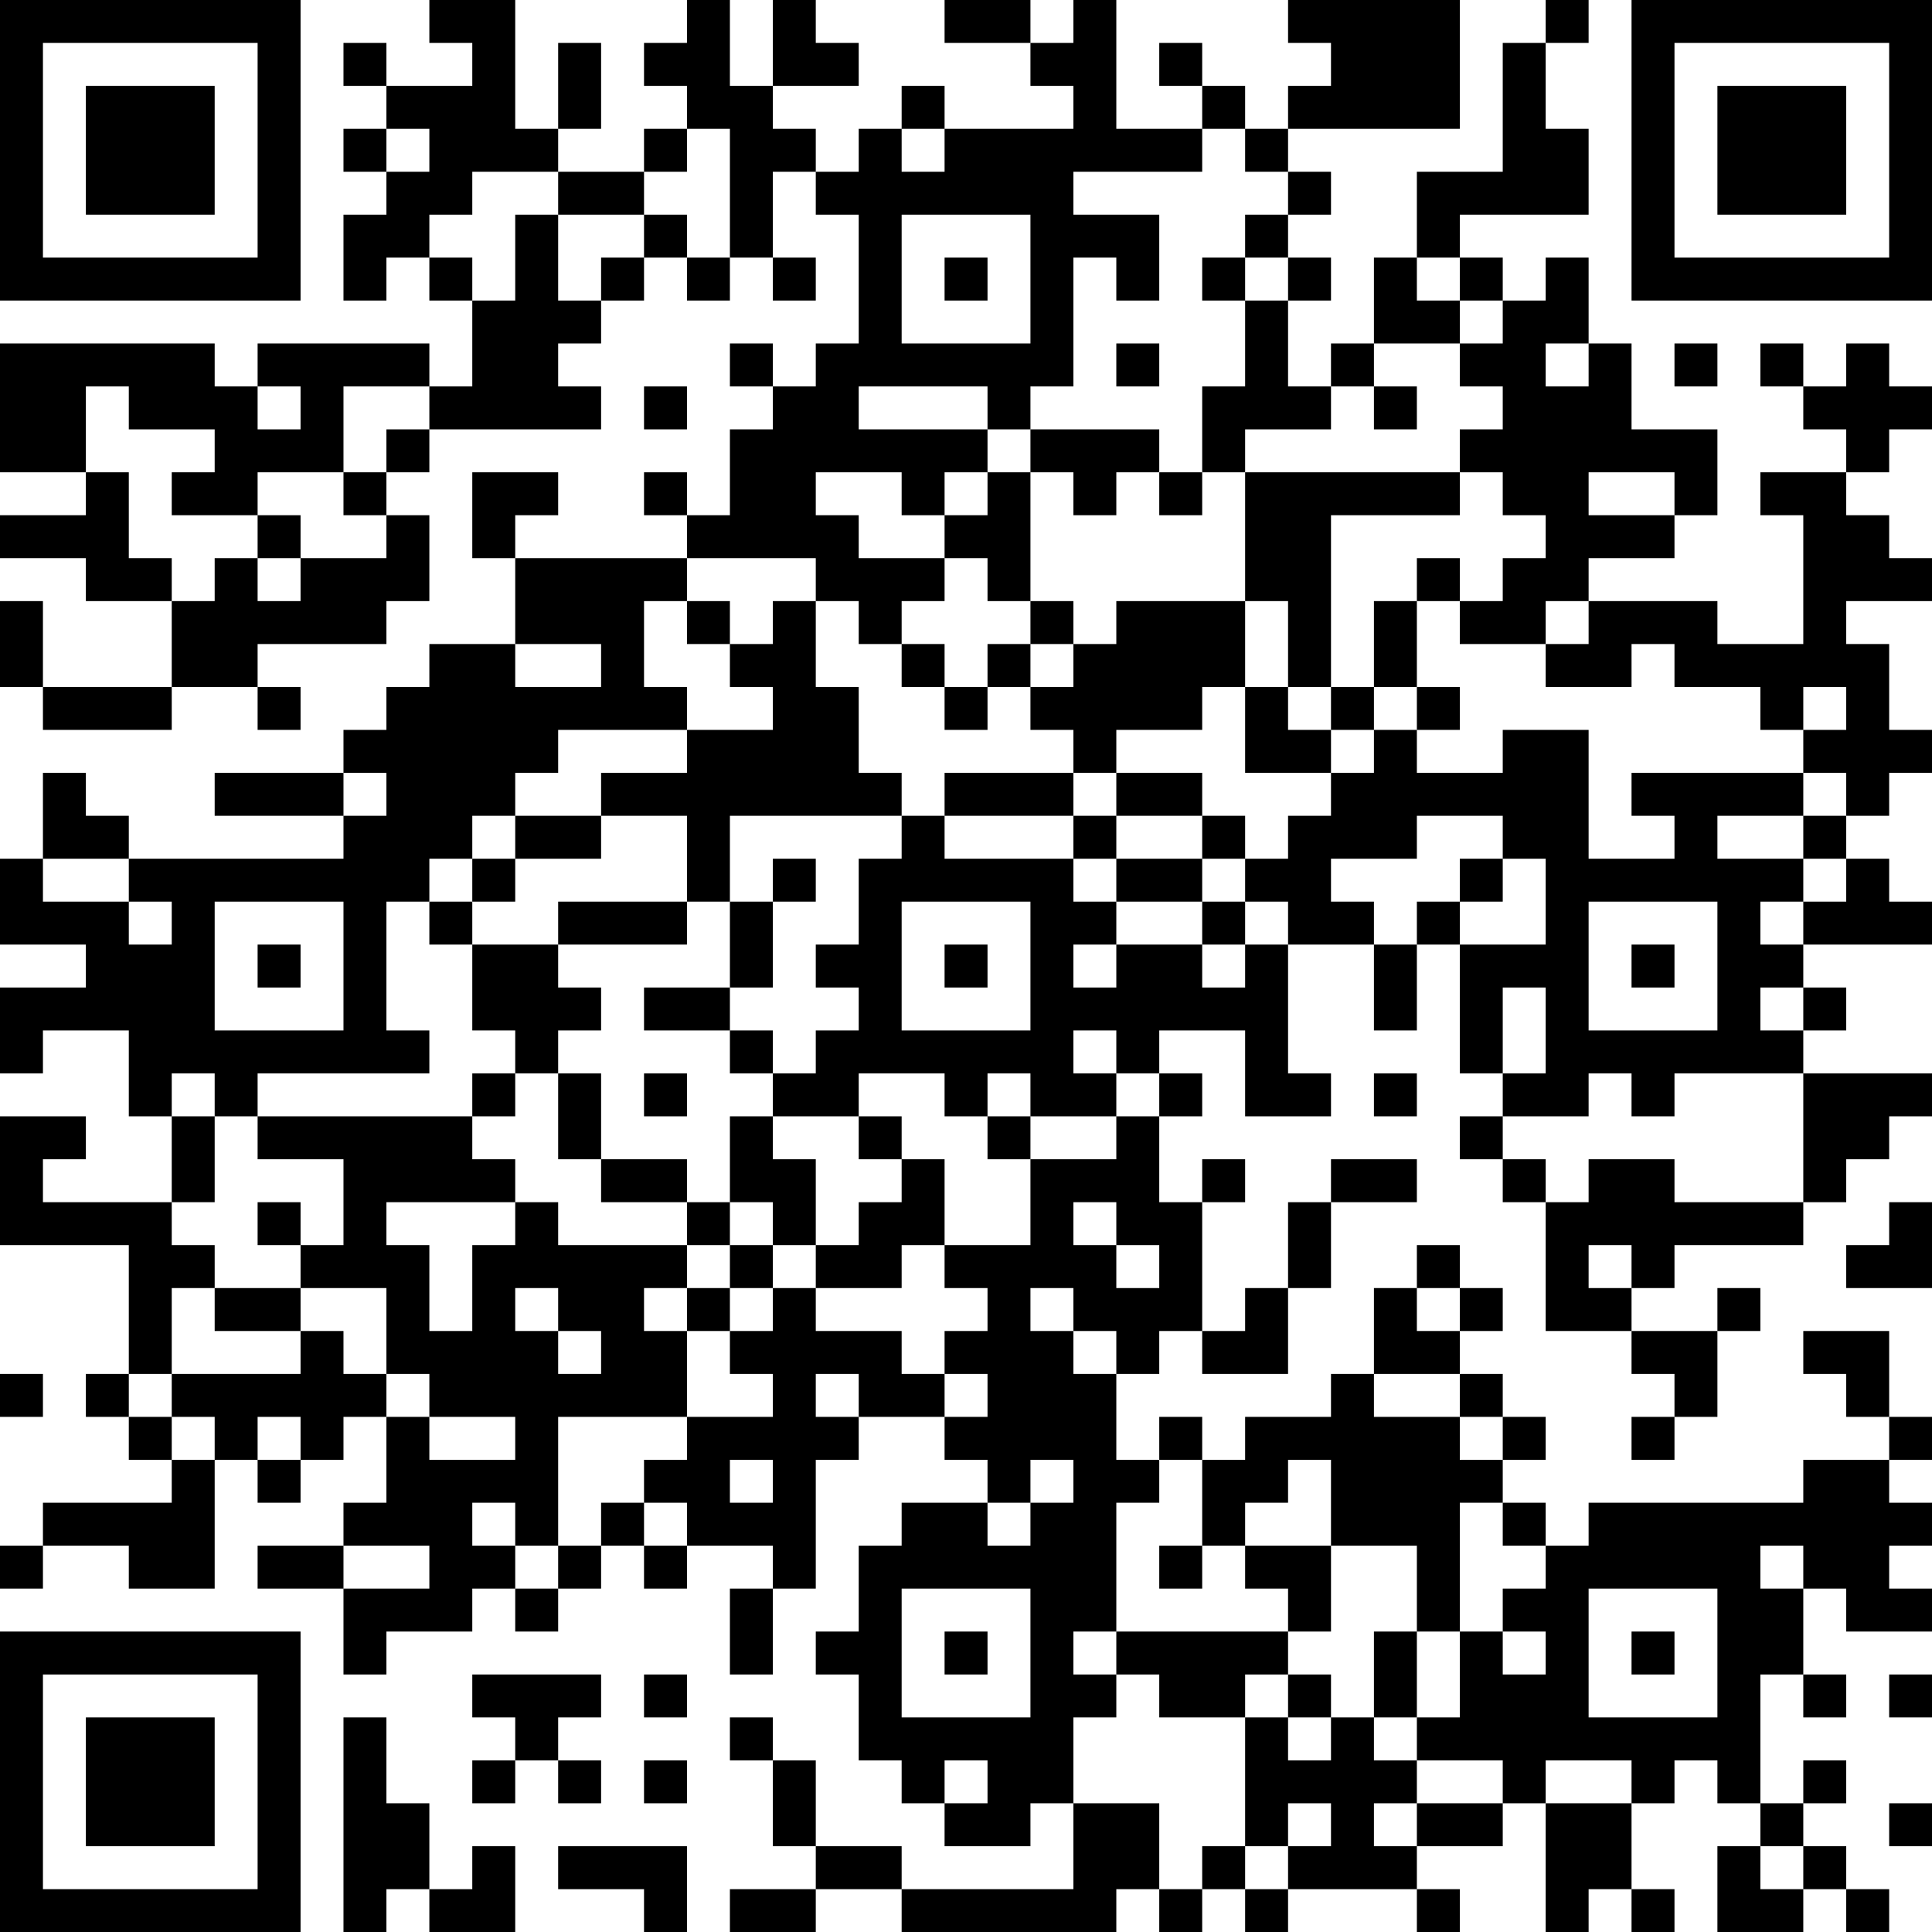 <?xml version="1.0" encoding="UTF-8"?>
<svg xmlns="http://www.w3.org/2000/svg" version="1.1" width="300" height="300" viewBox="0 0 300 300"><rect x="0" y="0" width="300" height="300" fill="#ffffff"/><g transform="scale(6.667)"><g transform="translate(0,0)"><path fill-rule="evenodd" d="M10 0L10 1L11 1L11 2L9 2L9 1L8 1L8 2L9 2L9 3L8 3L8 4L9 4L9 5L8 5L8 7L9 7L9 6L10 6L10 7L11 7L11 9L10 9L10 8L6 8L6 9L5 9L5 8L0 8L0 11L2 11L2 12L0 12L0 13L2 13L2 14L4 14L4 16L1 16L1 14L0 14L0 16L1 16L1 17L4 17L4 16L6 16L6 17L7 17L7 16L6 16L6 15L9 15L9 14L10 14L10 12L9 12L9 11L10 11L10 10L14 10L14 9L13 9L13 8L14 8L14 7L15 7L15 6L16 6L16 7L17 7L17 6L18 6L18 7L19 7L19 6L18 6L18 4L19 4L19 5L20 5L20 8L19 8L19 9L18 9L18 8L17 8L17 9L18 9L18 10L17 10L17 12L16 12L16 11L15 11L15 12L16 12L16 13L12 13L12 12L13 12L13 11L11 11L11 13L12 13L12 15L10 15L10 16L9 16L9 17L8 17L8 18L5 18L5 19L8 19L8 20L3 20L3 19L2 19L2 18L1 18L1 20L0 20L0 22L2 22L2 23L0 23L0 25L1 25L1 24L3 24L3 26L4 26L4 28L1 28L1 27L2 27L2 26L0 26L0 29L3 29L3 32L2 32L2 33L3 33L3 34L4 34L4 35L1 35L1 36L0 36L0 37L1 37L1 36L3 36L3 37L5 37L5 34L6 34L6 35L7 35L7 34L8 34L8 33L9 33L9 35L8 35L8 36L6 36L6 37L8 37L8 39L9 39L9 38L11 38L11 37L12 37L12 38L13 38L13 37L14 37L14 36L15 36L15 37L16 37L16 36L18 36L18 37L17 37L17 39L18 39L18 37L19 37L19 34L20 34L20 33L22 33L22 34L23 34L23 35L21 35L21 36L20 36L20 38L19 38L19 39L20 39L20 41L21 41L21 42L22 42L22 43L24 43L24 42L25 42L25 44L21 44L21 43L19 43L19 41L18 41L18 40L17 40L17 41L18 41L18 43L19 43L19 44L17 44L17 45L19 45L19 44L21 44L21 45L26 45L26 44L27 44L27 45L28 45L28 44L29 44L29 45L30 45L30 44L33 44L33 45L34 45L34 44L33 44L33 43L35 43L35 42L36 42L36 45L37 45L37 44L38 44L38 45L39 45L39 44L38 44L38 42L39 42L39 41L40 41L40 42L41 42L41 43L40 43L40 45L42 45L42 44L43 44L43 45L44 45L44 44L43 44L43 43L42 43L42 42L43 42L43 41L42 41L42 42L41 42L41 39L42 39L42 40L43 40L43 39L42 39L42 37L43 37L43 38L45 38L45 37L44 37L44 36L45 36L45 35L44 35L44 34L45 34L45 33L44 33L44 31L42 31L42 32L43 32L43 33L44 33L44 34L42 34L42 35L37 35L37 36L36 36L36 35L35 35L35 34L36 34L36 33L35 33L35 32L34 32L34 31L35 31L35 30L34 30L34 29L33 29L33 30L32 30L32 32L31 32L31 33L29 33L29 34L28 34L28 33L27 33L27 34L26 34L26 32L27 32L27 31L28 31L28 32L30 32L30 30L31 30L31 28L33 28L33 27L31 27L31 28L30 28L30 30L29 30L29 31L28 31L28 28L29 28L29 27L28 27L28 28L27 28L27 26L28 26L28 25L27 25L27 24L29 24L29 26L31 26L31 25L30 25L30 22L32 22L32 24L33 24L33 22L34 22L34 25L35 25L35 26L34 26L34 27L35 27L35 28L36 28L36 31L38 31L38 32L39 32L39 33L38 33L38 34L39 34L39 33L40 33L40 31L41 31L41 30L40 30L40 31L38 31L38 30L39 30L39 29L42 29L42 28L43 28L43 27L44 27L44 26L45 26L45 25L42 25L42 24L43 24L43 23L42 23L42 22L45 22L45 21L44 21L44 20L43 20L43 19L44 19L44 18L45 18L45 17L44 17L44 15L43 15L43 14L45 14L45 13L44 13L44 12L43 12L43 11L44 11L44 10L45 10L45 9L44 9L44 8L43 8L43 9L42 9L42 8L41 8L41 9L42 9L42 10L43 10L43 11L41 11L41 12L42 12L42 15L40 15L40 14L37 14L37 13L39 13L39 12L40 12L40 10L38 10L38 8L37 8L37 6L36 6L36 7L35 7L35 6L34 6L34 5L37 5L37 3L36 3L36 1L37 1L37 0L36 0L36 1L35 1L35 4L33 4L33 6L32 6L32 8L31 8L31 9L30 9L30 7L31 7L31 6L30 6L30 5L31 5L31 4L30 4L30 3L34 3L34 0L30 0L30 1L31 1L31 2L30 2L30 3L29 3L29 2L28 2L28 1L27 1L27 2L28 2L28 3L26 3L26 0L25 0L25 1L24 1L24 0L22 0L22 1L24 1L24 2L25 2L25 3L22 3L22 2L21 2L21 3L20 3L20 4L19 4L19 3L18 3L18 2L20 2L20 1L19 1L19 0L18 0L18 2L17 2L17 0L16 0L16 1L15 1L15 2L16 2L16 3L15 3L15 4L13 4L13 3L14 3L14 1L13 1L13 3L12 3L12 0ZM9 3L9 4L10 4L10 3ZM16 3L16 4L15 4L15 5L13 5L13 4L11 4L11 5L10 5L10 6L11 6L11 7L12 7L12 5L13 5L13 7L14 7L14 6L15 6L15 5L16 5L16 6L17 6L17 3ZM21 3L21 4L22 4L22 3ZM28 3L28 4L25 4L25 5L27 5L27 7L26 7L26 6L25 6L25 9L24 9L24 10L23 10L23 9L20 9L20 10L23 10L23 11L22 11L22 12L21 12L21 11L19 11L19 12L20 12L20 13L22 13L22 14L21 14L21 15L20 15L20 14L19 14L19 13L16 13L16 14L15 14L15 16L16 16L16 17L13 17L13 18L12 18L12 19L11 19L11 20L10 20L10 21L9 21L9 24L10 24L10 25L6 25L6 26L5 26L5 25L4 25L4 26L5 26L5 28L4 28L4 29L5 29L5 30L4 30L4 32L3 32L3 33L4 33L4 34L5 34L5 33L4 33L4 32L7 32L7 31L8 31L8 32L9 32L9 33L10 33L10 34L12 34L12 33L10 33L10 32L9 32L9 30L7 30L7 29L8 29L8 27L6 27L6 26L11 26L11 27L12 27L12 28L9 28L9 29L10 29L10 31L11 31L11 29L12 29L12 28L13 28L13 29L16 29L16 30L15 30L15 31L16 31L16 33L13 33L13 36L12 36L12 35L11 35L11 36L12 36L12 37L13 37L13 36L14 36L14 35L15 35L15 36L16 36L16 35L15 35L15 34L16 34L16 33L18 33L18 32L17 32L17 31L18 31L18 30L19 30L19 31L21 31L21 32L22 32L22 33L23 33L23 32L22 32L22 31L23 31L23 30L22 30L22 29L24 29L24 27L26 27L26 26L27 26L27 25L26 25L26 24L25 24L25 25L26 25L26 26L24 26L24 25L23 25L23 26L22 26L22 25L20 25L20 26L18 26L18 25L19 25L19 24L20 24L20 23L19 23L19 22L20 22L20 20L21 20L21 19L22 19L22 20L25 20L25 21L26 21L26 22L25 22L25 23L26 23L26 22L28 22L28 23L29 23L29 22L30 22L30 21L29 21L29 20L30 20L30 19L31 19L31 18L32 18L32 17L33 17L33 18L35 18L35 17L37 17L37 20L39 20L39 19L38 19L38 18L42 18L42 19L40 19L40 20L42 20L42 21L41 21L41 22L42 22L42 21L43 21L43 20L42 20L42 19L43 19L43 18L42 18L42 17L43 17L43 16L42 16L42 17L41 17L41 16L39 16L39 15L38 15L38 16L36 16L36 15L37 15L37 14L36 14L36 15L34 15L34 14L35 14L35 13L36 13L36 12L35 12L35 11L34 11L34 10L35 10L35 9L34 9L34 8L35 8L35 7L34 7L34 6L33 6L33 7L34 7L34 8L32 8L32 9L31 9L31 10L29 10L29 11L28 11L28 9L29 9L29 7L30 7L30 6L29 6L29 5L30 5L30 4L29 4L29 3ZM21 5L21 8L24 8L24 5ZM22 6L22 7L23 7L23 6ZM28 6L28 7L29 7L29 6ZM26 8L26 9L27 9L27 8ZM36 8L36 9L37 9L37 8ZM39 8L39 9L40 9L40 8ZM2 9L2 11L3 11L3 13L4 13L4 14L5 14L5 13L6 13L6 14L7 14L7 13L9 13L9 12L8 12L8 11L9 11L9 10L10 10L10 9L8 9L8 11L6 11L6 12L4 12L4 11L5 11L5 10L3 10L3 9ZM6 9L6 10L7 10L7 9ZM15 9L15 10L16 10L16 9ZM32 9L32 10L33 10L33 9ZM24 10L24 11L23 11L23 12L22 12L22 13L23 13L23 14L24 14L24 15L23 15L23 16L22 16L22 15L21 15L21 16L22 16L22 17L23 17L23 16L24 16L24 17L25 17L25 18L22 18L22 19L25 19L25 20L26 20L26 21L28 21L28 22L29 22L29 21L28 21L28 20L29 20L29 19L28 19L28 18L26 18L26 17L28 17L28 16L29 16L29 18L31 18L31 17L32 17L32 16L33 16L33 17L34 17L34 16L33 16L33 14L34 14L34 13L33 13L33 14L32 14L32 16L31 16L31 12L34 12L34 11L29 11L29 14L26 14L26 15L25 15L25 14L24 14L24 11L25 11L25 12L26 12L26 11L27 11L27 12L28 12L28 11L27 11L27 10ZM37 11L37 12L39 12L39 11ZM6 12L6 13L7 13L7 12ZM16 14L16 15L17 15L17 16L18 16L18 17L16 17L16 18L14 18L14 19L12 19L12 20L11 20L11 21L10 21L10 22L11 22L11 24L12 24L12 25L11 25L11 26L12 26L12 25L13 25L13 27L14 27L14 28L16 28L16 29L17 29L17 30L16 30L16 31L17 31L17 30L18 30L18 29L19 29L19 30L21 30L21 29L22 29L22 27L21 27L21 26L20 26L20 27L21 27L21 28L20 28L20 29L19 29L19 27L18 27L18 26L17 26L17 28L16 28L16 27L14 27L14 25L13 25L13 24L14 24L14 23L13 23L13 22L16 22L16 21L17 21L17 23L15 23L15 24L17 24L17 25L18 25L18 24L17 24L17 23L18 23L18 21L19 21L19 20L18 20L18 21L17 21L17 19L21 19L21 18L20 18L20 16L19 16L19 14L18 14L18 15L17 15L17 14ZM29 14L29 16L30 16L30 17L31 17L31 16L30 16L30 14ZM12 15L12 16L14 16L14 15ZM24 15L24 16L25 16L25 15ZM8 18L8 19L9 19L9 18ZM25 18L25 19L26 19L26 20L28 20L28 19L26 19L26 18ZM14 19L14 20L12 20L12 21L11 21L11 22L13 22L13 21L16 21L16 19ZM33 19L33 20L31 20L31 21L32 21L32 22L33 22L33 21L34 21L34 22L36 22L36 20L35 20L35 19ZM1 20L1 21L3 21L3 22L4 22L4 21L3 21L3 20ZM34 20L34 21L35 21L35 20ZM5 21L5 24L8 24L8 21ZM21 21L21 24L24 24L24 21ZM37 21L37 24L40 24L40 21ZM6 22L6 23L7 23L7 22ZM22 22L22 23L23 23L23 22ZM38 22L38 23L39 23L39 22ZM35 23L35 25L36 25L36 23ZM41 23L41 24L42 24L42 23ZM15 25L15 26L16 26L16 25ZM32 25L32 26L33 26L33 25ZM37 25L37 26L35 26L35 27L36 27L36 28L37 28L37 27L39 27L39 28L42 28L42 25L39 25L39 26L38 26L38 25ZM23 26L23 27L24 27L24 26ZM6 28L6 29L7 29L7 28ZM17 28L17 29L18 29L18 28ZM25 28L25 29L26 29L26 30L27 30L27 29L26 29L26 28ZM44 28L44 29L43 29L43 30L45 30L45 28ZM37 29L37 30L38 30L38 29ZM5 30L5 31L7 31L7 30ZM12 30L12 31L13 31L13 32L14 32L14 31L13 31L13 30ZM24 30L24 31L25 31L25 32L26 32L26 31L25 31L25 30ZM33 30L33 31L34 31L34 30ZM0 32L0 33L1 33L1 32ZM19 32L19 33L20 33L20 32ZM32 32L32 33L34 33L34 34L35 34L35 33L34 33L34 32ZM6 33L6 34L7 34L7 33ZM17 34L17 35L18 35L18 34ZM24 34L24 35L23 35L23 36L24 36L24 35L25 35L25 34ZM27 34L27 35L26 35L26 38L25 38L25 39L26 39L26 40L25 40L25 42L27 42L27 44L28 44L28 43L29 43L29 44L30 44L30 43L31 43L31 42L30 42L30 43L29 43L29 40L30 40L30 41L31 41L31 40L32 40L32 41L33 41L33 42L32 42L32 43L33 43L33 42L35 42L35 41L33 41L33 40L34 40L34 38L35 38L35 39L36 39L36 38L35 38L35 37L36 37L36 36L35 36L35 35L34 35L34 38L33 38L33 36L31 36L31 34L30 34L30 35L29 35L29 36L28 36L28 34ZM8 36L8 37L10 37L10 36ZM27 36L27 37L28 37L28 36ZM29 36L29 37L30 37L30 38L26 38L26 39L27 39L27 40L29 40L29 39L30 39L30 40L31 40L31 39L30 39L30 38L31 38L31 36ZM41 36L41 37L42 37L42 36ZM21 37L21 40L24 40L24 37ZM37 37L37 40L40 40L40 37ZM22 38L22 39L23 39L23 38ZM32 38L32 40L33 40L33 38ZM38 38L38 39L39 39L39 38ZM11 39L11 40L12 40L12 41L11 41L11 42L12 42L12 41L13 41L13 42L14 42L14 41L13 41L13 40L14 40L14 39ZM15 39L15 40L16 40L16 39ZM44 39L44 40L45 40L45 39ZM8 40L8 45L9 45L9 44L10 44L10 45L12 45L12 43L11 43L11 44L10 44L10 42L9 42L9 40ZM15 41L15 42L16 42L16 41ZM22 41L22 42L23 42L23 41ZM36 41L36 42L38 42L38 41ZM44 42L44 43L45 43L45 42ZM13 43L13 44L15 44L15 45L16 45L16 43ZM41 43L41 44L42 44L42 43ZM0 0L0 7L7 7L7 0ZM1 1L1 6L6 6L6 1ZM2 2L2 5L5 5L5 2ZM38 0L38 7L45 7L45 0ZM39 1L39 6L44 6L44 1ZM40 2L40 5L43 5L43 2ZM0 38L0 45L7 45L7 38ZM1 39L1 44L6 44L6 39ZM2 40L2 43L5 43L5 40Z" fill="#000000"/></g></g></svg>
